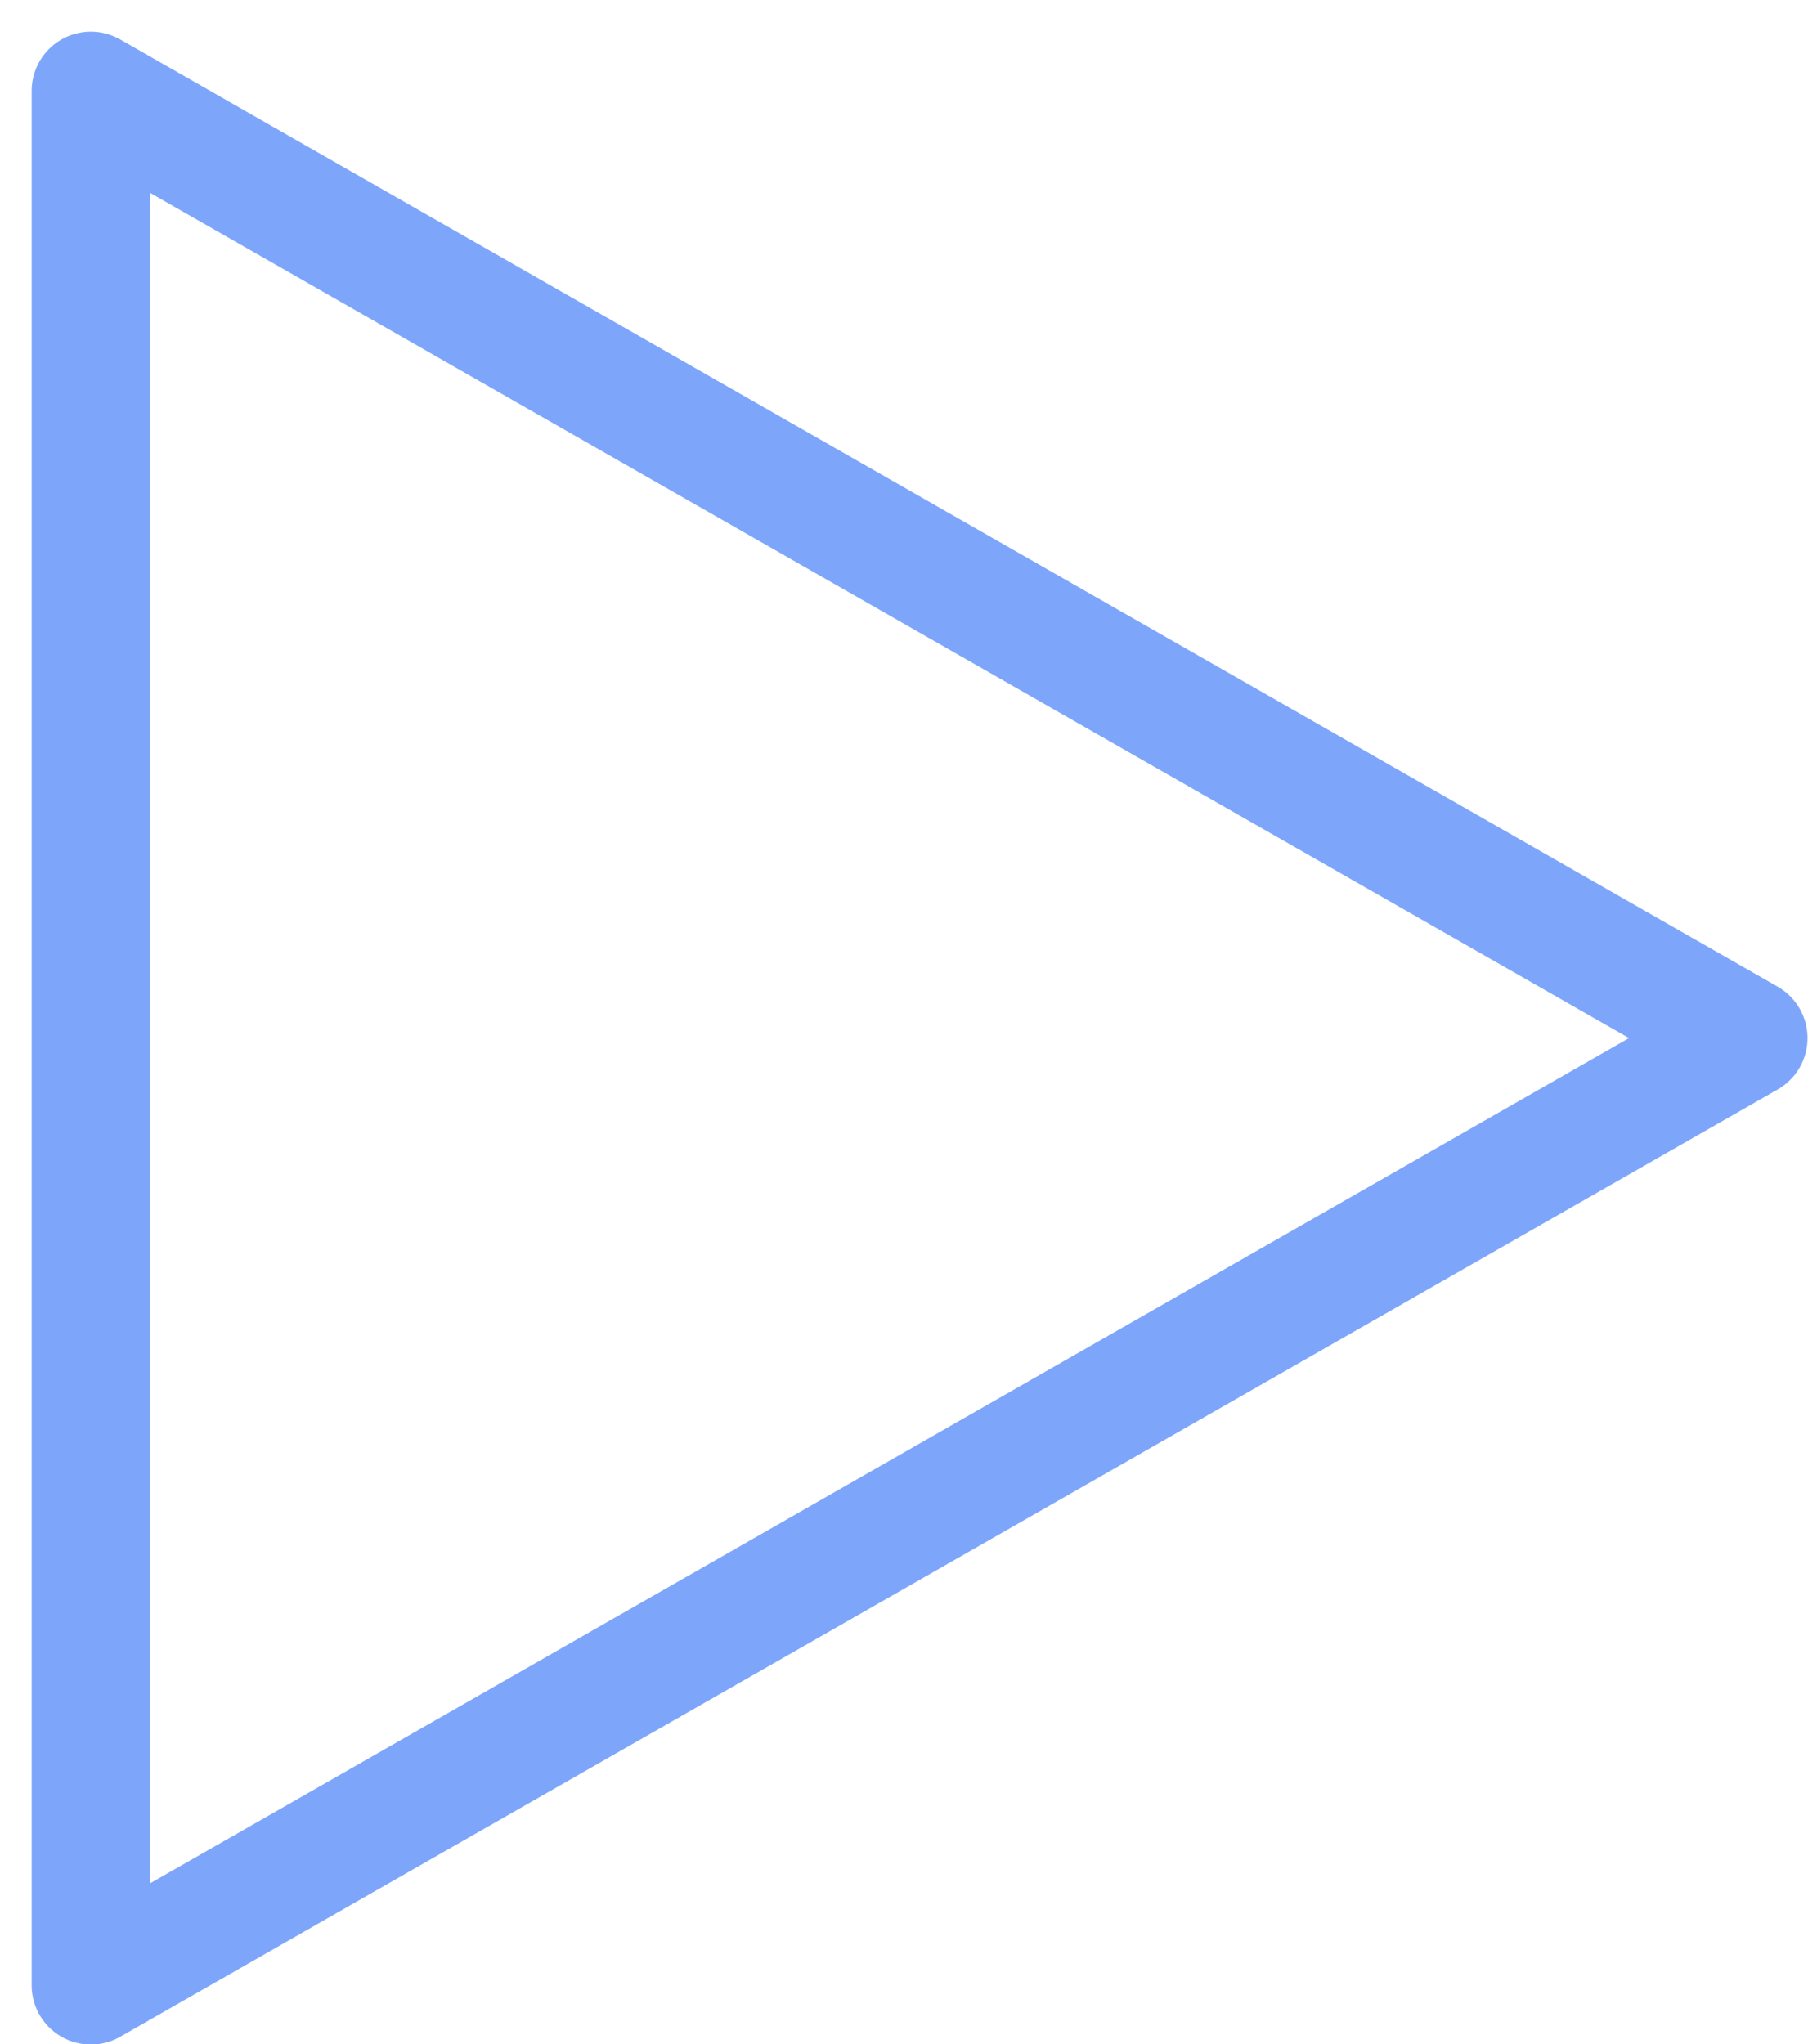 <svg width="40" height="45" viewBox="0 0 40 45" fill="none" xmlns="http://www.w3.org/2000/svg">
<path d="M2 43.701L38.488 22.85L2 2V43.701Z" stroke="#7DA6FB" stroke-width="2.606" stroke-linecap="round" stroke-linejoin="round"/>
</svg>
